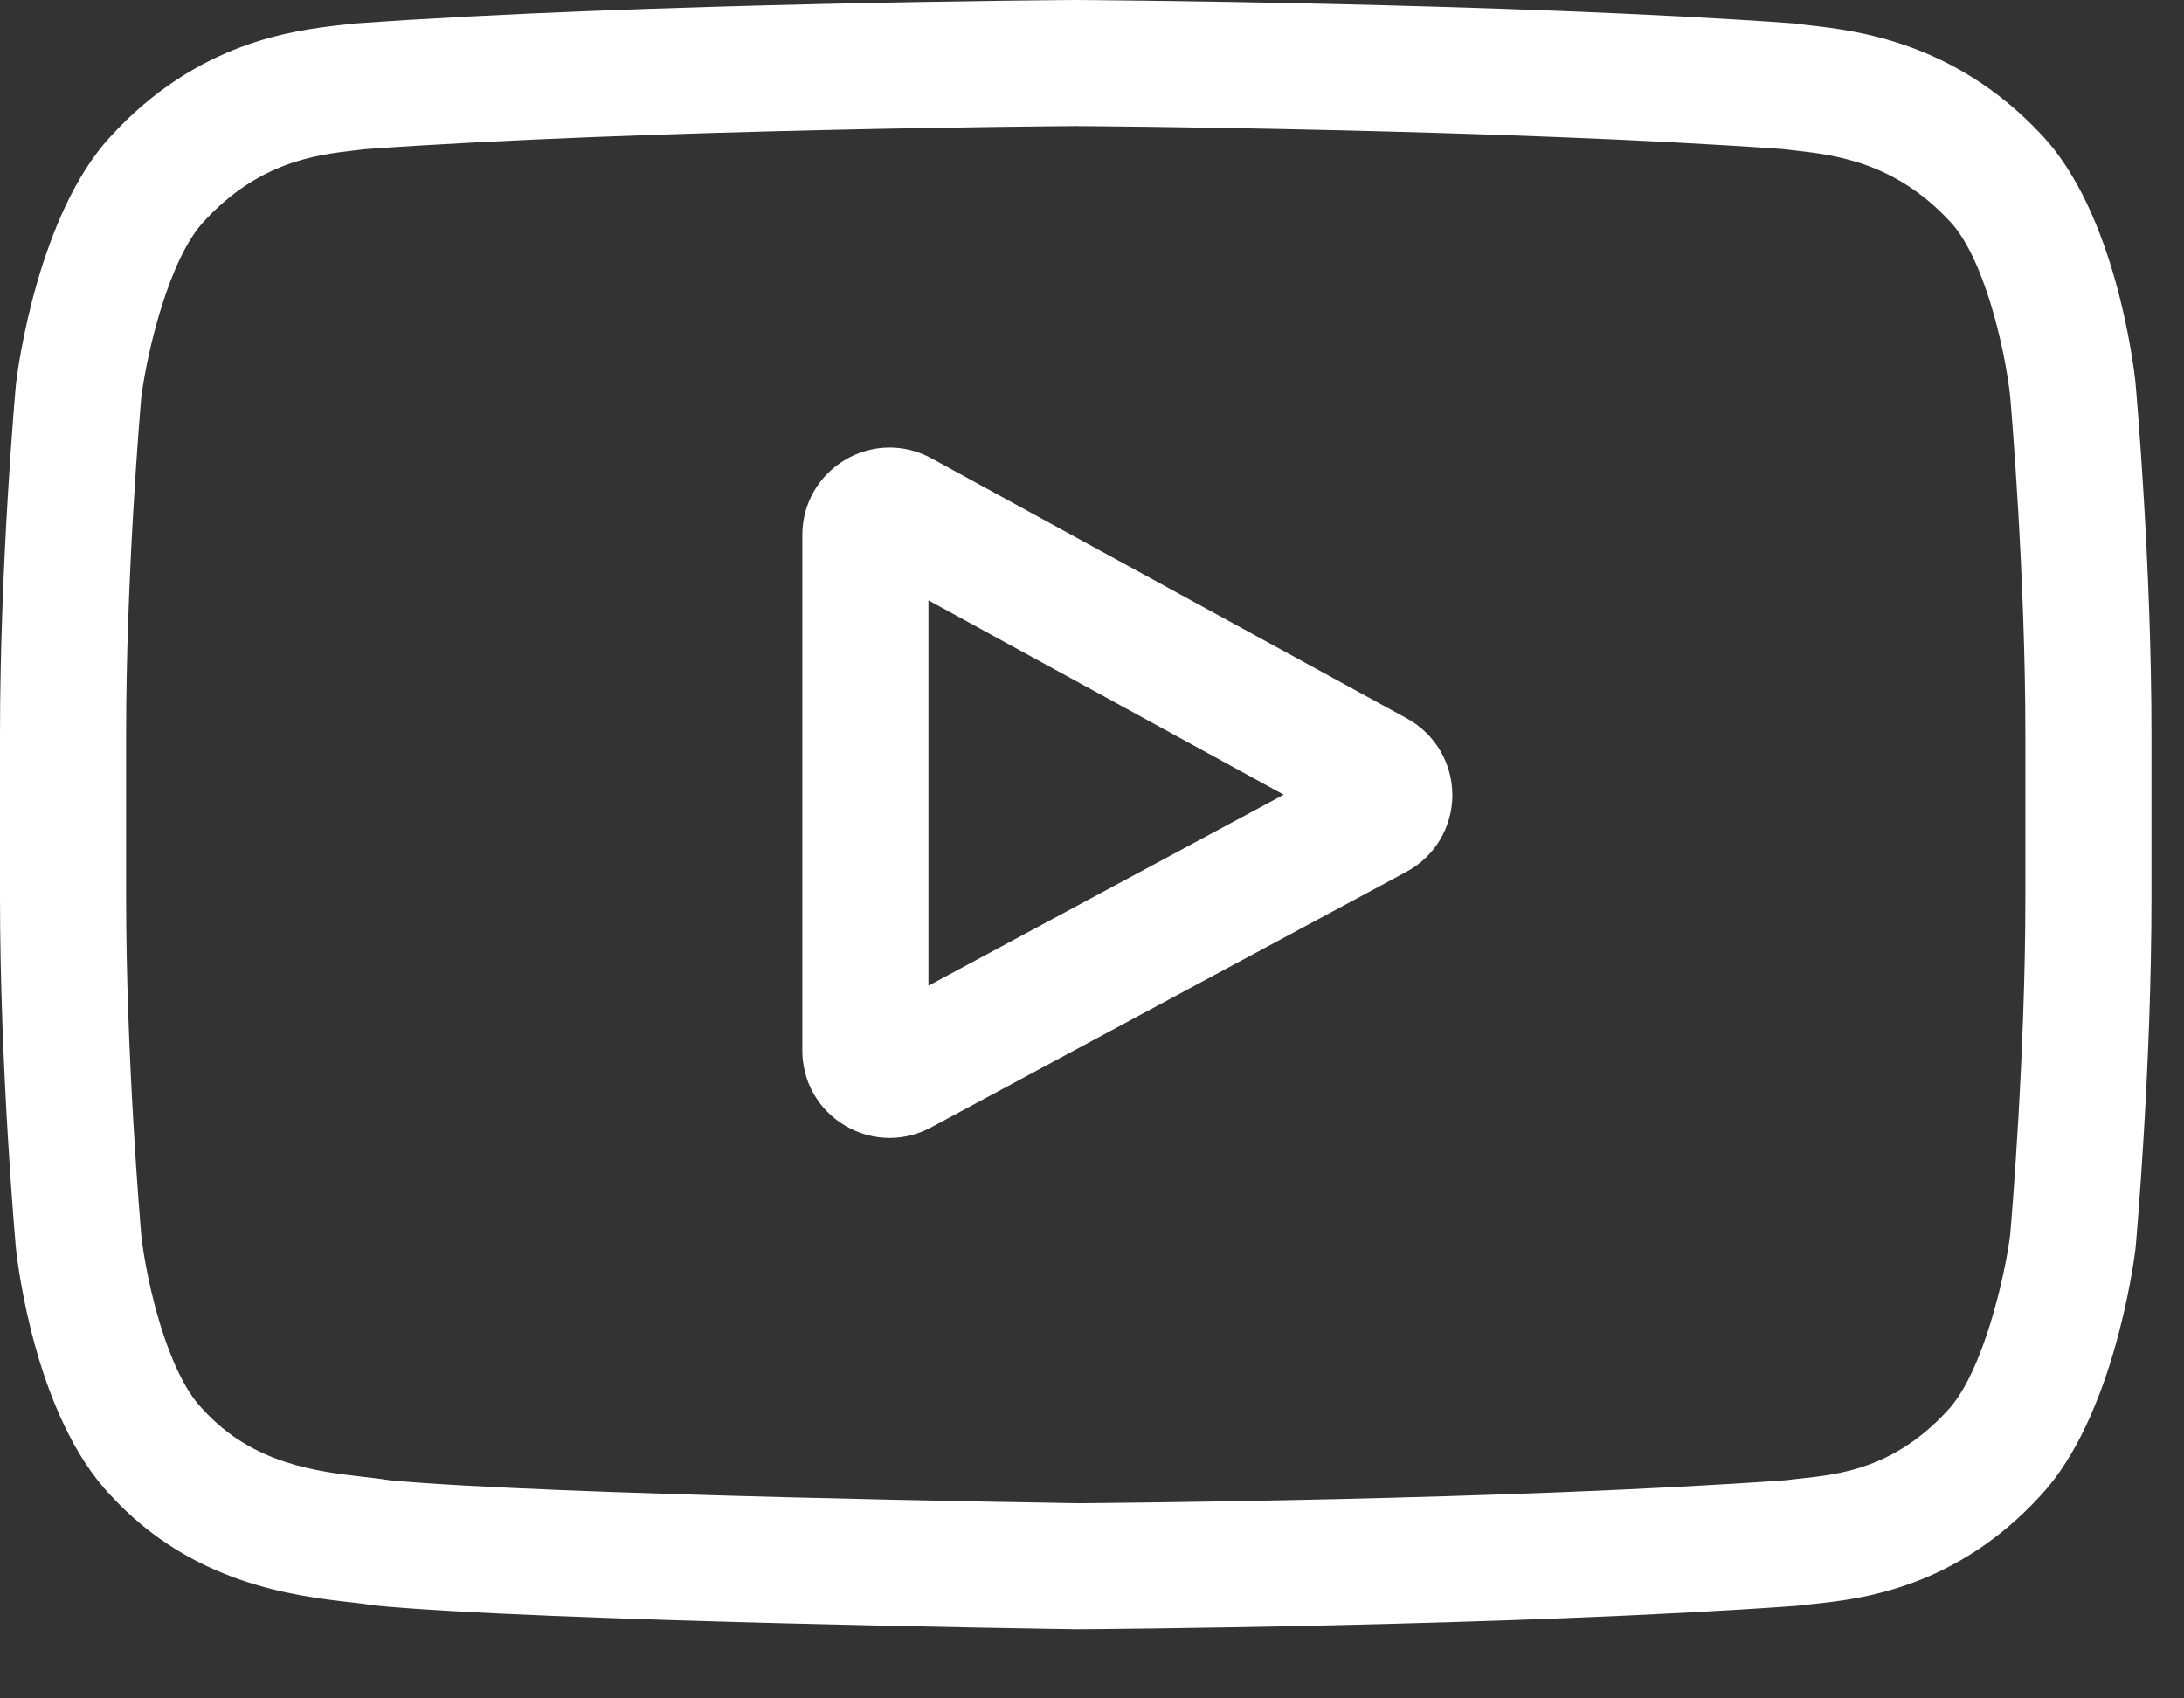 <?xml version="1.0" encoding="UTF-8"?> <svg xmlns="http://www.w3.org/2000/svg" width="27" height="21" viewBox="0 0 27 21"><rect x="0" y="0" width="27" height="21" fill="#333333" stroke="none"/> <g fill="none" fill-rule="evenodd"> <g fill="#FFF" fill-rule="nonzero"> <g> <g> <path d="M17.393 8.883l-5.876-3.215c-.338-.185-.737-.178-1.069.018-.33.196-.529.543-.529.929v6.375c0 .383.197.73.526.926.172.103.362.154.553.154.175 0 .35-.043.512-.13l5.876-3.16c.35-.187.567-.55.569-.946 0-.397-.214-.76-.562-.951zm-5.915 3.305V7.423l4.392 2.403-4.392 2.362z" transform="translate(-1234 -9076) translate(0 8896) translate(1234 180)"></path> <path d="M26.402 4.755v-.012c-.023-.214-.248-2.119-1.173-3.087C24.159.516 22.945.378 22.362.312c-.048-.006-.092-.01-.132-.016L22.183.29c-3.516-.256-8.826-.29-8.88-.29L13.3 0h-.005c-.053 0-5.363.035-8.911.291l-.047.005L4.21.31c-.576.066-1.776.205-2.85 1.385C.48 2.655.225 4.518.2 4.728l-.003.027C.188 4.844 0 6.965 0 9.094v1.99c0 2.13.188 4.25.196 4.34l.001.013c.023.21.247 2.08 1.168 3.049 1.006 1.1 2.278 1.246 2.963 1.325.108.012.2.023.264.034l.062.008c2.03.193 8.396.289 8.666.292h.016c.053 0 5.363-.035 8.88-.29l.046-.005c.044-.006.094-.011.15-.017.573-.06 1.766-.187 2.825-1.352.881-.958 1.136-2.822 1.162-3.03l.003-.028c.008-.09.196-2.21.196-4.339v-1.99c0-2.13-.188-4.25-.196-4.34zm-1.363 6.329c0 1.97-.172 4-.188 4.186-.066.514-.335 1.693-.765 2.16-.662.728-1.342.8-1.84.853-.06.006-.115.012-.165.019-3.401.246-8.511.283-8.747.285-.264-.004-6.536-.1-8.504-.283-.101-.016-.21-.029-.325-.042-.583-.067-1.38-.158-1.993-.832l-.015-.016c-.422-.44-.683-1.542-.75-2.138-.012-.14-.188-2.194-.188-4.192v-1.99c0-1.969.171-3.996.188-4.186.079-.605.353-1.712.765-2.16.682-.75 1.402-.834 1.878-.889l.127-.015c3.45-.247 8.597-.284 8.782-.285.185 0 5.33.038 8.75.285l.137.016c.49.056 1.23.14 1.908.865l.007.007c.422.44.683 1.561.75 2.168.011.133.188 2.191.188 4.194v1.99z" transform="translate(-1234 -9076) translate(0 8896) translate(1234 180)"></path> </g> </g> </g> </g> </svg> 
